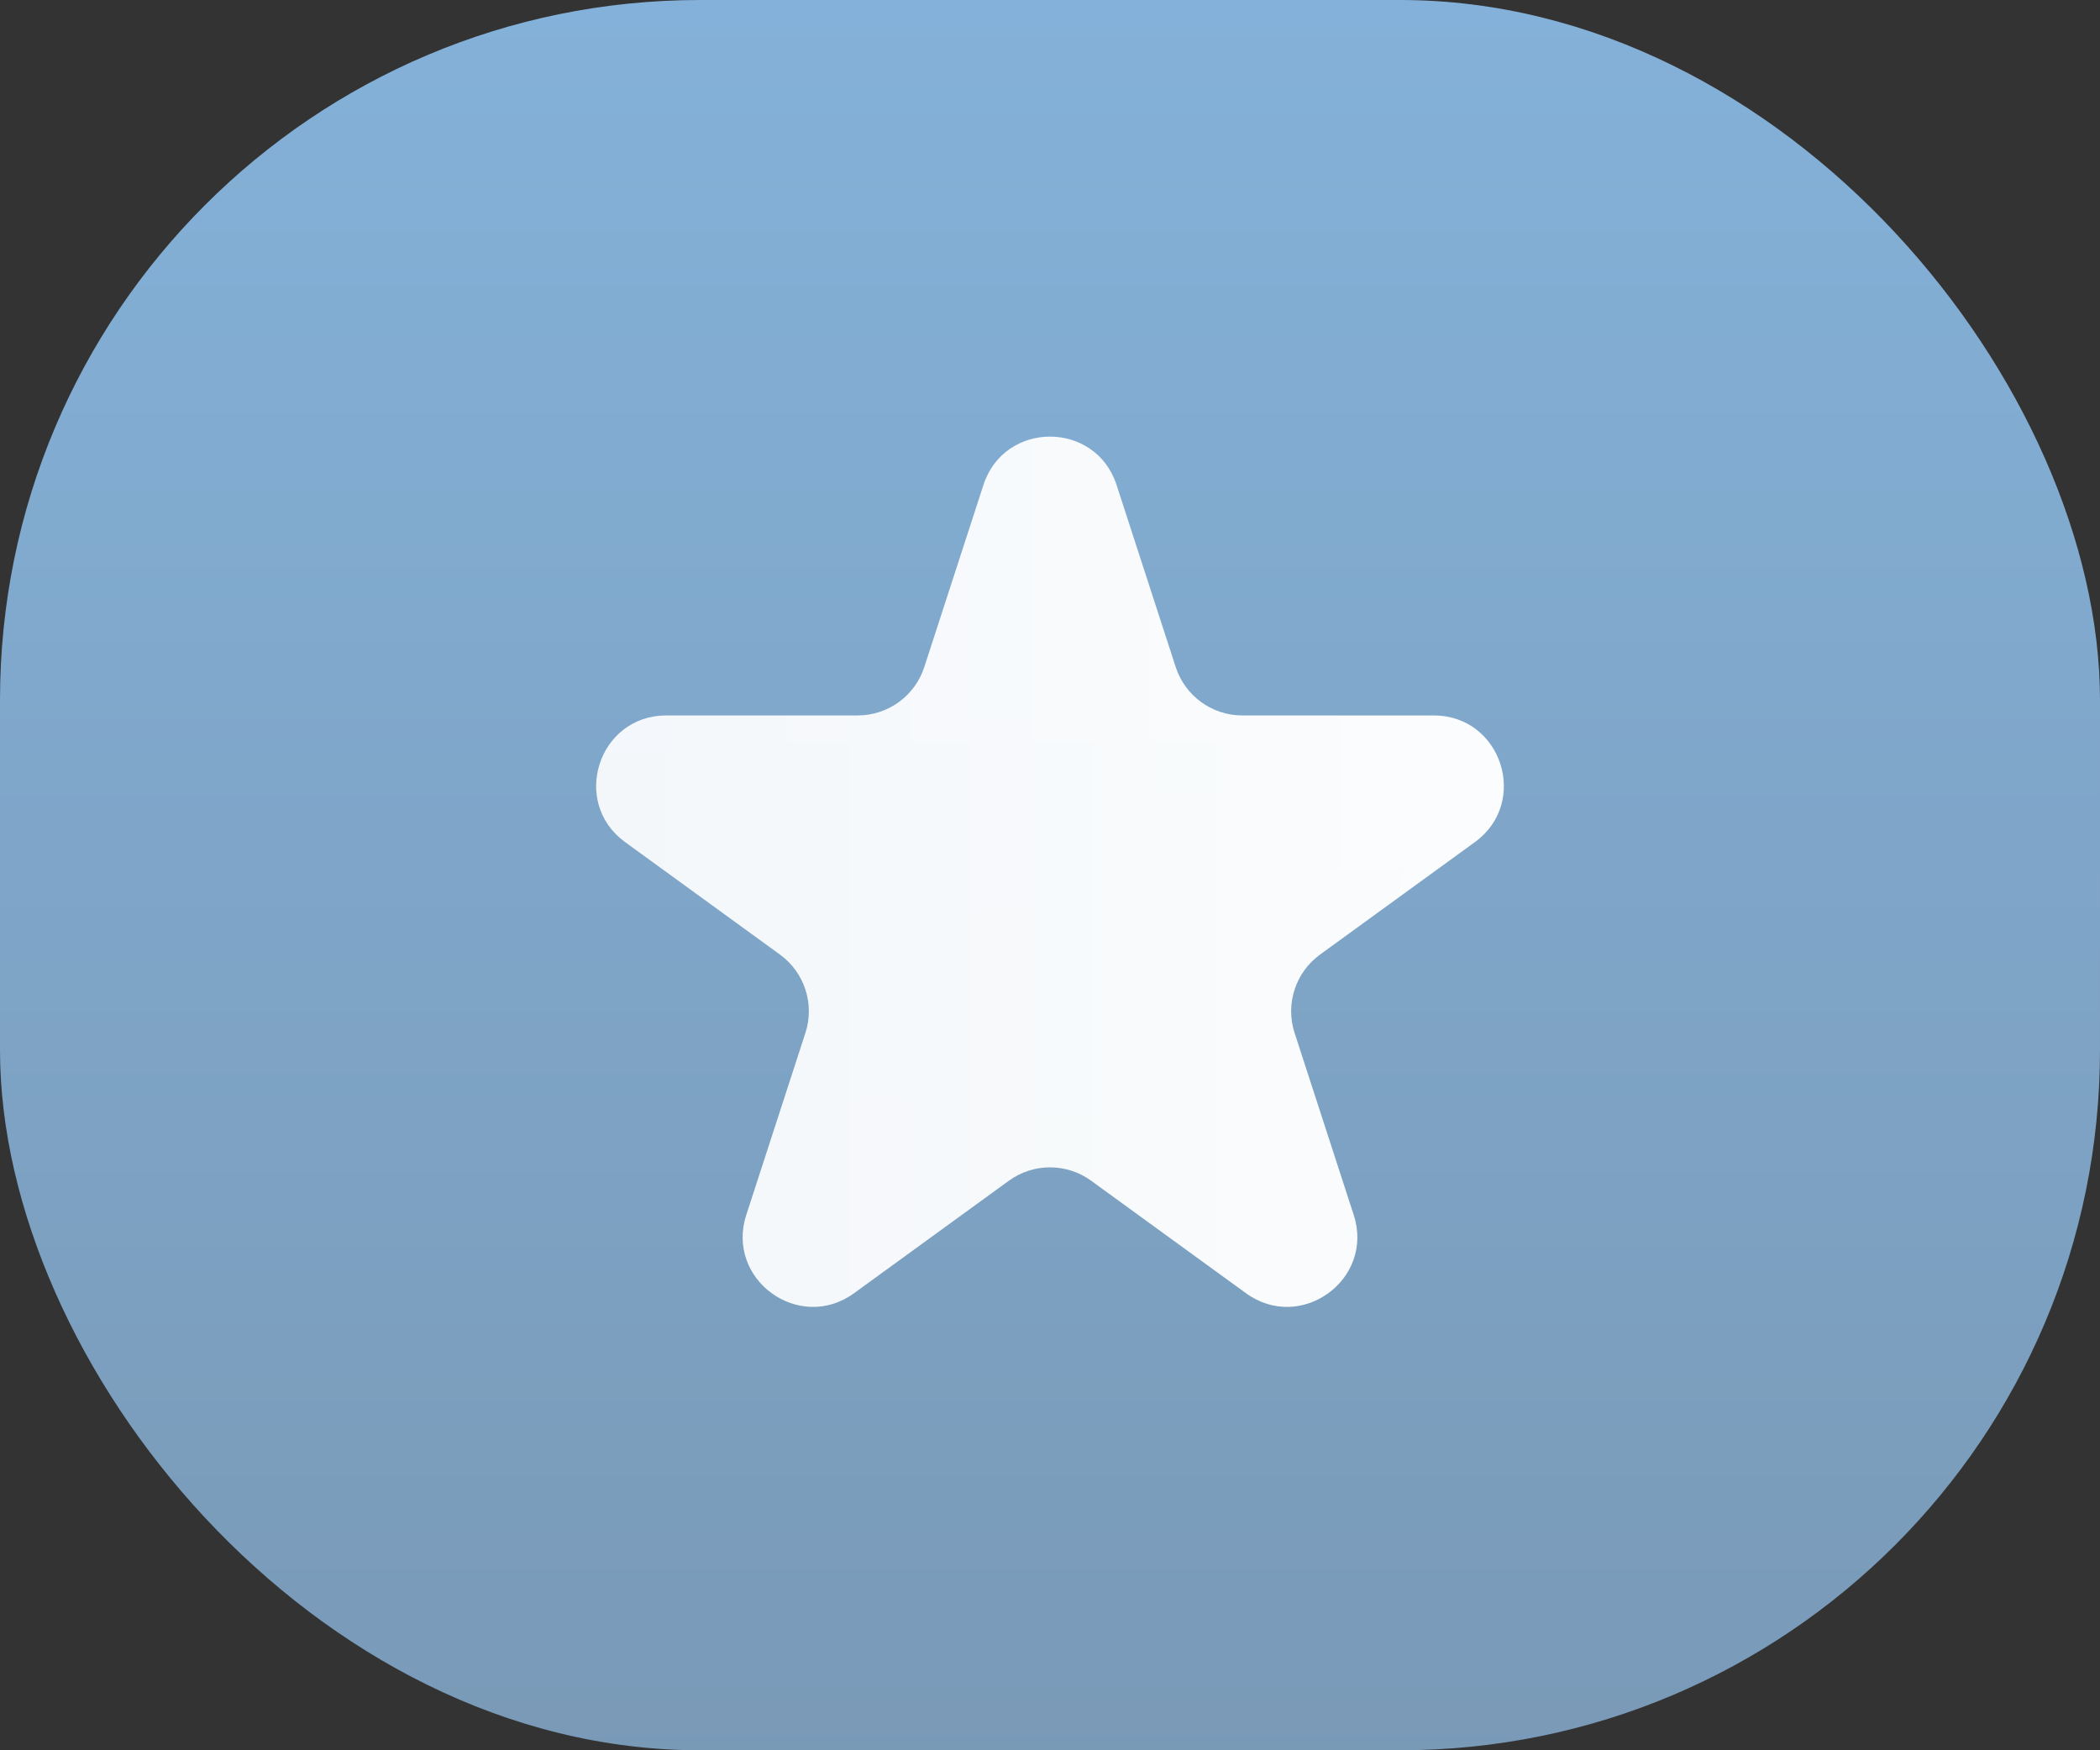 <?xml version="1.0" encoding="UTF-8"?> <svg xmlns="http://www.w3.org/2000/svg" width="30" height="25" viewBox="0 0 30 25" fill="none"><rect x="0" y="0" width="30" height="25" fill="#333333" stroke="none"/> <rect width="30" height="25" rx="10" fill="url(#paint0_linear_87_1426)"></rect> <path d="M14.049 6.927C14.348 6.006 15.652 6.006 15.951 6.927L16.796 9.528C16.93 9.94 17.314 10.219 17.747 10.219H20.482C21.451 10.219 21.853 11.459 21.07 12.028L18.857 13.635C18.507 13.89 18.36 14.341 18.494 14.753L19.339 17.354C19.638 18.275 18.584 19.041 17.8 18.472L15.588 16.865C15.237 16.61 14.763 16.61 14.412 16.865L12.2 18.472C11.416 19.041 10.362 18.275 10.661 17.354L11.506 14.753C11.64 14.341 11.493 13.89 11.143 13.635L8.93 12.028C8.147 11.459 8.549 10.219 9.518 10.219H12.253C12.686 10.219 13.07 9.94 13.204 9.528L14.049 6.927Z" fill="url(#paint1_linear_87_1426)"></path> <defs> <linearGradient id="paint0_linear_87_1426" x1="15" y1="25.938" x2="15" y2="-1.04353e-07" gradientUnits="userSpaceOnUse"> <stop stop-color="#7999B6"></stop> <stop offset="1" stop-color="#84B1D9"></stop> </linearGradient> <linearGradient id="paint1_linear_87_1426" x1="6" y1="13.36" x2="28.32" y2="13.36" gradientUnits="userSpaceOnUse"> <stop stop-color="white" stop-opacity="0.9"></stop> <stop offset="1" stop-color="white"></stop> </linearGradient> </defs> </svg> 